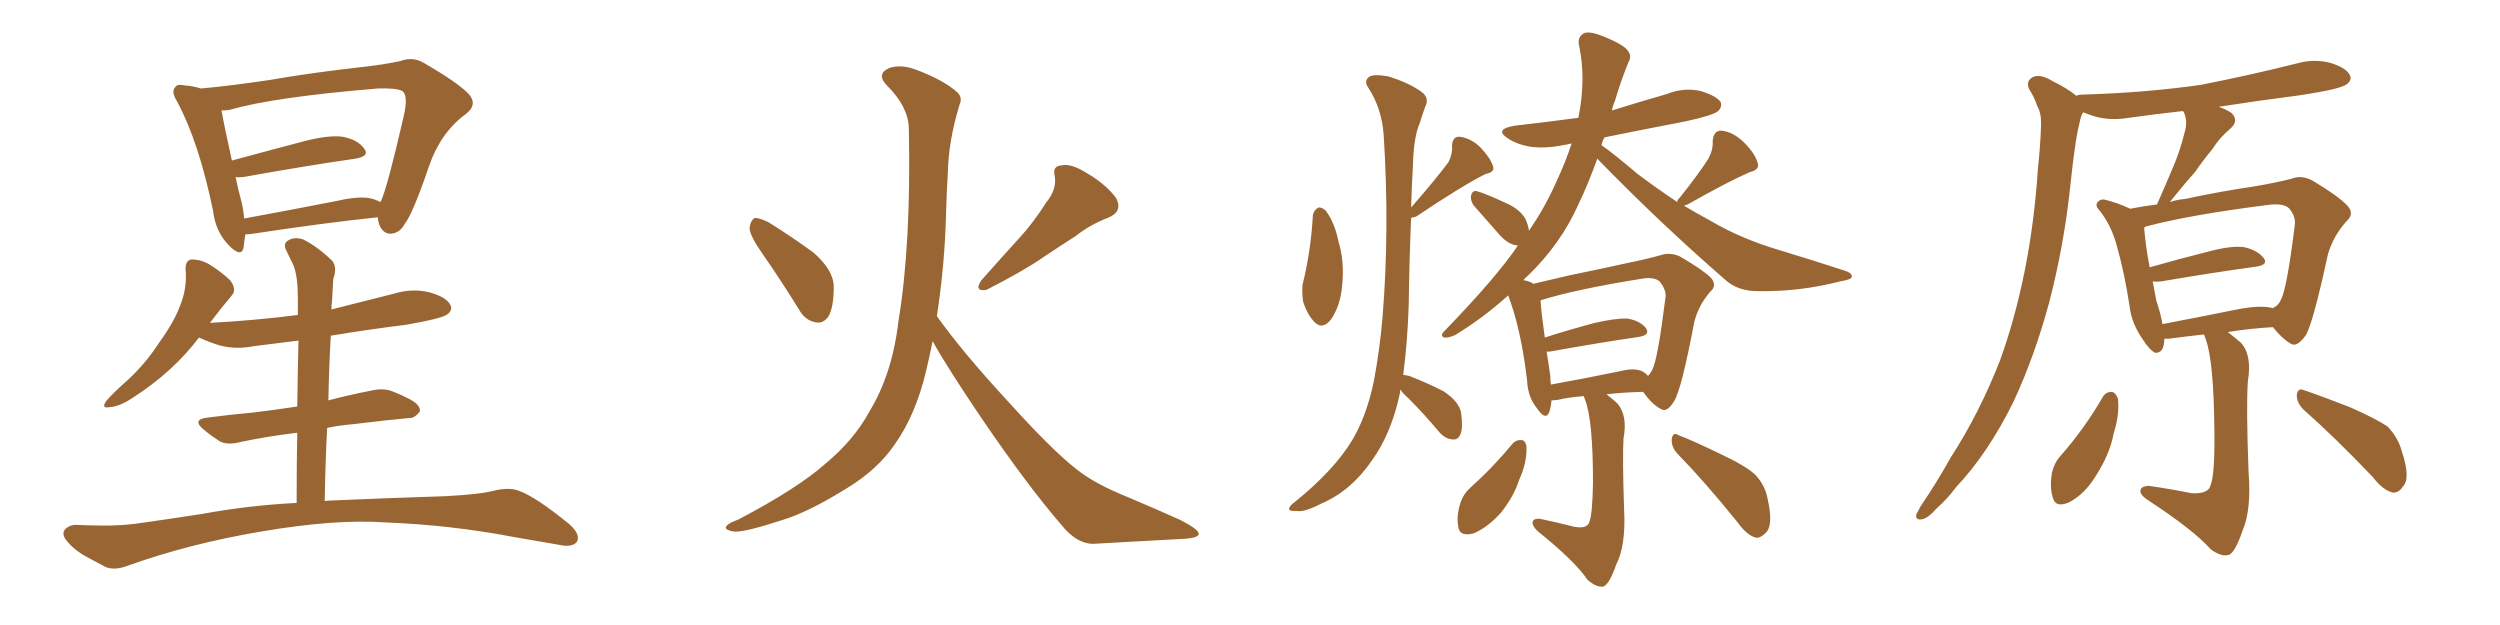 <svg xmlns="http://www.w3.org/2000/svg" xmlns:xlink="http://www.w3.org/1999/xlink" width="600" height="150"><path fill="#996633" padding="10" d="M90.67 52.15L90.67 52.15Q77.93 53.47 60.64 56.10L60.64 56.10Q59.47 56.25 58.89 56.25L58.89 56.25Q58.59 58.01 58.45 59.47L58.45 59.47Q57.86 61.96 54.79 58.74L54.79 58.74Q51.71 55.52 51.12 50.54L51.12 50.54Q47.75 34.13 42.48 24.32L42.48 24.32Q41.02 21.97 42.04 20.95L42.04 20.95Q42.48 20.07 44.38 20.51L44.38 20.51Q46.44 20.65 48.19 21.24L48.19 21.24Q54.93 20.65 64.75 19.19L64.75 19.19Q74.85 17.43 86.72 16.11L86.72 16.11Q91.99 15.53 96.09 14.65L96.09 14.65Q99.17 13.48 101.95 15.23L101.95 15.23Q109.57 19.63 112.35 22.41L112.35 22.41Q114.84 25.05 111.77 27.39L111.77 27.39Q105.76 31.79 102.98 39.84L102.98 39.84Q99.02 51.42 97.12 53.76L97.12 53.76Q95.95 55.96 93.75 56.10L93.75 56.10Q91.85 56.10 90.97 53.76L90.97 53.76Q90.67 52.73 90.67 52.15ZM58.01 48.63L58.01 48.63Q58.45 50.54 58.59 52.44L58.59 52.44Q68.99 50.54 81.01 48.19L81.01 48.19Q86.13 47.02 88.92 47.61L88.92 47.61Q90.23 47.90 91.26 48.49L91.26 48.49Q91.26 48.34 91.41 48.34L91.41 48.34Q93.02 44.82 96.97 27.54L96.97 27.54Q98.00 22.85 96.53 21.83L96.53 21.83Q95.07 21.09 90.67 21.24L90.67 21.24Q65.77 23.29 55.08 26.37L55.08 26.37Q54.20 26.51 53.17 26.51L53.17 26.51Q53.76 30.03 55.66 38.53L55.66 38.53Q63.72 36.33 72.66 33.98L72.66 33.98Q78.66 32.37 82.18 32.81L82.18 32.81Q85.99 33.54 87.45 35.74L87.45 35.74Q88.77 37.50 85.25 38.09L85.25 38.09Q73.97 39.70 58.45 42.48L58.45 42.48Q57.13 42.63 56.54 42.48L56.54 42.48Q57.13 45.41 58.01 48.63ZM77.93 120.26L77.93 120.26L77.93 120.26Q78.66 120.12 79.54 120.12L79.54 120.12Q92.72 119.53 106.79 119.09L106.79 119.09Q115.28 118.65 118.51 117.77L118.51 117.77Q122.17 116.89 124.51 117.77L124.51 117.77Q128.61 119.24 136.67 125.83L136.67 125.83Q139.45 128.32 138.43 130.08L138.43 130.08Q137.26 131.40 134.47 130.81L134.47 130.81Q128.76 129.79 123.49 128.91L123.49 128.91Q108.11 125.98 92.58 125.39L92.58 125.39Q80.57 124.51 62.55 127.59L62.55 127.59Q45.26 130.52 30.62 135.79L30.62 135.79Q27.54 136.96 25.34 136.08L25.34 136.08Q23.14 134.91 21.24 133.89L21.24 133.89Q17.58 131.98 15.67 129.35L15.67 129.35Q14.65 127.73 15.97 126.71L15.97 126.71Q17.14 125.83 18.60 125.98L18.60 125.98Q21.53 126.12 23.88 126.12L23.88 126.12Q29.30 126.27 34.72 125.39L34.72 125.39Q41.89 124.37 48.49 123.34L48.49 123.34Q59.62 121.29 71.19 120.70L71.19 120.70Q71.19 111.33 71.34 103.86L71.34 103.86Q64.01 104.74 57.86 106.05L57.86 106.05Q54.64 106.93 52.73 105.91L52.73 105.91Q50.68 104.59 48.93 103.13L48.93 103.13Q45.85 100.63 49.95 100.20L49.95 100.20Q55.66 99.46 60.64 99.02L60.64 99.02Q65.63 98.44 71.34 97.56L71.34 97.56Q71.48 87.89 71.63 81.74L71.63 81.74Q66.06 82.47 61.08 83.06L61.08 83.06Q56.69 83.94 52.73 82.91L52.73 82.91Q49.95 82.03 47.75 81.01L47.75 81.01Q41.60 89.21 31.79 95.51L31.79 95.51Q28.71 97.56 26.37 97.71L26.37 97.71Q24.17 98.14 25.49 96.24L25.49 96.24Q27.25 94.19 30.76 91.11L30.76 91.11Q35.01 87.16 38.23 82.18L38.23 82.18Q41.75 77.34 43.21 73.39L43.21 73.39Q44.97 69.14 44.53 64.60L44.53 64.60Q44.53 62.40 46.00 62.26L46.00 62.26Q48.05 62.26 49.95 63.28L49.95 63.28Q52.88 65.04 55.22 67.24L55.22 67.24Q56.98 69.58 55.52 71.04L55.52 71.04Q53.03 73.97 50.39 77.49L50.39 77.49Q61.38 76.90 71.48 75.59L71.48 75.59Q71.48 72.22 71.48 71.19L71.48 71.19Q71.48 66.50 70.46 63.72L70.46 63.72Q69.58 61.96 68.55 59.77L68.55 59.77Q67.97 58.15 69.43 57.57L69.43 57.57Q70.75 56.84 72.66 57.42L72.66 57.42Q76.03 59.03 79.69 62.55L79.69 62.55Q81.01 64.16 79.98 66.94L79.98 66.94Q79.83 69.14 79.69 72.22L79.69 72.22Q79.54 73.24 79.54 74.27L79.54 74.27Q87.16 72.36 94.63 70.46L94.63 70.46Q99.02 69.14 103.13 70.17L103.13 70.17Q107.23 71.34 108.11 73.24L108.11 73.24Q108.69 74.41 107.37 75.44L107.37 75.44Q106.05 76.46 97.56 77.93L97.56 77.93Q88.18 79.10 79.39 80.57L79.39 80.57Q78.96 88.04 78.81 96.09L78.81 96.09Q83.79 94.78 89.06 93.75L89.06 93.75Q92.14 93.02 94.48 94.04L94.48 94.04Q96.68 94.92 97.71 95.51L97.71 95.51Q100.93 96.97 100.78 98.73L100.78 98.73Q99.46 100.49 98.00 100.34L98.00 100.34Q91.85 100.93 84.67 101.81L84.67 101.81Q81.30 102.10 78.52 102.69L78.52 102.69Q78.08 111.04 77.93 120.26ZM183.11 61.08L183.11 61.08Q180.03 56.69 179.88 54.79L179.88 54.79Q180.18 52.73 181.20 52.29L181.20 52.29Q182.23 52.29 184.42 53.32L184.42 53.32Q190.28 56.98 195.26 60.64L195.26 60.64Q200.10 64.89 200.10 68.85L200.10 68.85Q200.10 73.83 198.78 76.03L198.78 76.03Q197.46 77.78 195.70 77.34L195.70 77.34Q193.21 76.90 191.75 74.27L191.75 74.27Q187.21 66.94 183.11 61.08ZM251.07 48.63L251.07 48.63Q253.71 45.41 253.13 42.19L253.13 42.19Q252.54 39.84 254.74 39.70L254.74 39.70Q257.08 39.11 261.18 41.75L261.18 41.75Q265.58 44.38 267.92 47.61L267.92 47.61Q269.53 50.83 265.87 52.29L265.87 52.29Q261.62 53.91 258.11 56.69L258.11 56.69Q254.44 59.03 250.49 61.67L250.49 61.67Q245.65 65.04 236.72 69.58L236.72 69.58Q233.64 70.02 235.55 67.24L235.55 67.24Q240.23 61.96 244.63 57.13L244.63 57.13Q248.00 53.47 251.07 48.63ZM224.85 75.88L224.85 75.88L224.85 75.88Q231.01 84.52 241.70 96.09L241.70 96.09Q252.54 108.11 258.40 112.65L258.40 112.65Q262.79 116.16 270.85 119.38L270.85 119.38Q277.44 122.17 283.30 124.80L283.30 124.80Q287.84 127.15 287.70 128.17L287.70 128.17Q287.55 129.20 283.45 129.35L283.45 129.35Q273.49 129.93 262.35 130.52L262.35 130.52Q258.40 130.52 254.74 125.98L254.74 125.98Q246.39 116.31 235.25 99.90L235.25 99.90Q227.05 87.74 223.83 81.88L223.83 81.88Q223.10 85.55 222.22 89.21L222.22 89.21Q219.73 99.61 214.75 106.64L214.75 106.64Q210.64 112.65 203.47 117.04L203.47 117.04Q194.09 122.90 187.79 124.80L187.79 124.80Q178.86 127.73 176.22 127.59L176.22 127.59Q173.44 127.15 174.46 126.12L174.46 126.12Q174.90 125.54 177.25 124.66L177.25 124.66Q191.46 117.19 198.05 111.33L198.05 111.33Q204.93 105.62 208.59 98.88L208.59 98.88Q214.16 89.79 215.63 77.05L215.63 77.05Q218.70 58.59 218.12 30.76L218.12 30.76Q217.97 25.63 212.99 20.65L212.99 20.65Q210.06 17.72 213.57 16.26L213.57 16.26Q216.50 15.38 220.17 16.85L220.17 16.85Q226.32 19.19 229.54 21.97L229.54 21.97Q231.15 23.29 230.27 25.20L230.27 25.20Q227.64 33.84 227.49 41.31L227.49 41.31Q227.20 45.85 227.05 51.27L227.05 51.27Q226.76 63.43 224.85 75.88ZM315.09 51.56L315.09 51.56Q315.38 50.39 316.41 49.80L316.41 49.80Q317.14 49.66 318.16 50.54L318.16 50.54Q320.36 53.47 321.24 58.01L321.24 58.01Q322.71 62.70 322.12 68.55L322.12 68.55Q321.68 73.39 319.48 76.61L319.48 76.61Q317.43 79.25 315.53 77.34L315.53 77.34Q313.77 75.59 312.74 72.36L312.74 72.36Q312.45 70.17 312.60 68.41L312.60 68.41Q314.65 60.06 315.09 51.56ZM336.04 93.46L336.04 93.46Q336.04 94.19 335.89 94.78L335.89 94.78Q333.84 104.15 329.30 110.45L329.30 110.45Q324.32 117.77 317.14 120.85L317.14 120.85Q312.89 123.05 311.13 122.61L311.13 122.61Q309.52 122.75 309.38 122.17L309.38 122.17Q309.38 121.44 310.84 120.41L310.84 120.41Q320.07 112.94 324.46 105.76L324.46 105.76Q327.98 99.90 329.74 91.41L329.74 91.41Q331.20 83.50 331.79 76.32L331.79 76.32Q333.54 55.22 332.08 32.37L332.08 32.37Q331.64 26.07 328.42 21.09L328.42 21.09Q327.25 19.48 328.56 18.46L328.56 18.46Q329.59 17.72 333.11 18.31L333.11 18.31Q338.38 19.92 341.46 22.27L341.46 22.27Q343.07 23.73 342.04 25.63L342.04 25.63Q341.31 27.69 340.72 29.59L340.72 29.59Q339.26 32.96 339.11 39.70L339.11 39.70Q338.82 44.53 338.67 49.80L338.67 49.80Q344.53 43.07 347.61 38.96L347.61 38.96Q348.63 36.91 348.49 35.16L348.49 35.16Q348.49 32.81 350.24 32.81L350.24 32.81Q353.03 33.11 355.37 35.45L355.37 35.45Q357.71 37.94 358.30 39.84L358.30 39.84Q358.89 41.31 356.54 41.75L356.54 41.75Q350.98 44.53 339.84 52.00L339.84 52.00Q339.26 52.15 338.67 52.29L338.67 52.29Q338.23 62.55 338.09 73.24L338.09 73.24Q337.79 82.32 336.77 89.94L336.77 89.94Q337.65 90.09 338.23 90.23L338.23 90.23Q342.77 91.99 346.44 93.90L346.44 93.90Q350.24 96.39 350.68 99.17L350.68 99.17Q351.12 102.69 350.54 104.15L350.54 104.15Q349.95 105.62 348.63 105.47L348.63 105.47Q346.88 105.32 345.56 103.86L345.56 103.86Q341.75 99.32 338.09 95.65L338.09 95.65Q336.62 94.34 336.04 93.46ZM380.13 95.07L380.13 95.07Q376.32 95.36 373.97 95.95L373.97 95.95Q372.95 96.09 372.36 96.09L372.36 96.09Q372.22 97.71 371.78 99.02L371.78 99.02Q370.90 100.93 368.99 98.14L368.99 98.14Q366.65 95.36 366.50 91.26L366.50 91.26Q365.04 78.96 361.96 70.90L361.96 70.90Q355.96 76.32 349.22 80.42L349.22 80.42Q347.61 81.15 346.58 81.01L346.58 81.01Q345.56 80.57 346.58 79.54L346.58 79.54Q359.33 66.36 364.31 58.89L364.31 58.89Q362.26 58.89 360.06 56.54L360.06 56.54Q356.84 52.88 353.61 49.22L353.61 49.22Q352.88 48.05 353.03 47.02L353.03 47.02Q353.32 45.70 354.35 45.85L354.35 45.85Q356.54 46.44 361.52 48.78L361.52 48.78Q364.60 50.10 366.06 52.44L366.06 52.44Q366.80 54.05 366.94 55.37L366.94 55.37Q370.61 50.10 373.24 44.24L373.24 44.24Q375.73 38.96 377.20 34.42L377.20 34.42Q376.03 34.72 375 34.86L375 34.86Q370.61 35.74 366.94 35.16L366.94 35.16Q363.87 34.57 361.96 33.25L361.96 33.25Q358.45 31.05 363.43 30.18L363.43 30.18Q371.19 29.30 378.81 28.27L378.81 28.27Q380.71 18.90 378.96 10.84L378.96 10.84Q378.52 8.79 380.27 7.91L380.27 7.91Q381.74 7.47 384.96 8.79L384.96 8.79Q389.65 10.69 390.67 12.16L390.67 12.16Q391.70 13.48 390.82 14.94L390.82 14.94Q388.92 19.63 387.60 24.17L387.60 24.17Q387.01 25.49 386.87 26.51L386.87 26.51Q393.46 24.46 400.05 22.56L400.05 22.56Q404.00 20.95 408.11 21.83L408.11 21.83Q411.91 23.00 412.94 24.46L412.94 24.46Q413.38 25.63 412.35 26.66L412.35 26.66Q411.18 27.69 404.44 29.15L404.44 29.15Q394.48 31.05 385.11 32.96L385.11 32.96Q384.52 33.84 384.38 34.86L384.38 34.86Q387.16 36.77 393.02 41.75L393.02 41.75Q397.71 45.26 402.54 48.49L402.54 48.49Q402.54 47.90 403.13 47.46L403.13 47.46Q407.67 41.75 410.01 38.09L410.01 38.09Q411.18 35.89 411.04 33.98L411.04 33.98Q411.18 31.35 413.09 31.35L413.09 31.35Q416.02 31.64 418.65 34.28L418.65 34.28Q421.29 36.91 421.88 39.26L421.88 39.26Q422.31 40.72 419.97 41.31L419.97 41.31Q415.14 43.36 405.03 49.07L405.03 49.07Q404.59 49.22 404.15 49.37L404.15 49.37Q407.37 51.27 410.60 53.03L410.60 53.03Q417.77 57.28 427.15 60.06L427.15 60.06Q435.35 62.55 442.53 64.89L442.53 64.89Q444.58 65.48 444.43 66.50L444.43 66.50Q444.29 67.09 441.65 67.53L441.65 67.53Q431.98 70.02 422.31 69.87L422.31 69.87Q417.04 70.02 413.82 66.94L413.82 66.94Q398.00 53.17 383.35 38.09L383.35 38.09Q381.15 44.24 378.81 49.07L378.81 49.07Q374.56 58.59 366.65 66.21L366.65 66.21Q366.06 66.65 365.63 67.24L365.63 67.24Q367.38 67.53 367.97 68.12L367.97 68.12Q372.22 67.09 376.76 66.06L376.76 66.06Q384.67 64.45 390.53 63.13L390.53 63.13Q394.92 62.26 398.58 61.23L398.58 61.23Q400.78 60.50 403.13 61.52L403.13 61.52Q408.69 64.75 410.60 66.65L410.60 66.65Q412.21 68.55 410.45 70.02L410.45 70.02Q407.67 73.24 406.64 77.20L406.64 77.20L406.64 77.20Q403.56 93.46 401.81 96.24L401.81 96.24Q400.05 99.17 398.58 98.14L398.58 98.14Q396.53 97.12 394.34 94.04L394.34 94.04Q389.21 94.19 385.55 94.63L385.55 94.63Q386.72 95.51 388.18 96.83L388.18 96.83Q390.67 99.76 389.65 105.18L389.65 105.18Q389.36 109.72 389.79 122.46L389.79 122.46Q390.23 130.96 387.89 135.50L387.89 135.50Q386.28 140.19 384.81 140.77L384.81 140.77Q383.20 141.06 381.01 139.16L381.01 139.16Q377.93 134.62 368.99 127.44L368.99 127.44Q367.68 126.12 367.82 125.24L367.82 125.24Q368.12 124.37 369.58 124.51L369.58 124.51Q373.83 125.39 377.78 126.42L377.78 126.42Q381.01 127.00 381.45 125.24L381.45 125.24Q382.18 123.49 382.32 115.87L382.32 115.87Q382.32 100.78 380.42 95.95L380.42 95.95Q380.13 95.21 380.13 95.07ZM394.34 89.21L394.34 89.21Q395.07 89.65 395.51 90.23L395.51 90.23Q396.09 89.65 396.53 88.77L396.53 88.77Q397.85 86.43 399.76 71.04L399.76 71.04Q399.76 69.29 398.29 67.53L398.29 67.53Q396.97 66.36 393.75 66.94L393.75 66.94Q378.22 69.43 369.73 72.07L369.73 72.07Q369.87 74.71 370.75 81.01L370.75 81.01Q376.17 79.25 382.76 77.49L382.76 77.49Q387.89 76.32 390.67 76.46L390.67 76.46Q393.75 77.05 395.07 78.81L395.07 78.81Q396.09 80.42 393.31 80.86L393.31 80.86Q384.23 82.18 371.92 84.38L371.92 84.38Q371.34 84.38 371.19 84.38L371.19 84.38Q371.63 87.01 372.07 90.23L372.07 90.23Q372.07 91.26 372.22 92.29L372.22 92.29Q379.69 90.97 388.92 89.06L388.92 89.06Q392.43 88.18 394.34 89.21ZM363.13 106.35L363.13 106.35Q364.01 105.47 365.33 105.62L365.33 105.62Q366.21 105.91 366.36 107.23L366.36 107.23Q366.50 111.04 364.60 115.14L364.60 115.14Q363.43 118.95 360.35 122.90L360.35 122.90Q357.13 126.56 353.61 128.03L353.61 128.03Q350.10 128.91 349.95 126.12L349.95 126.12Q349.51 123.78 350.54 120.56L350.54 120.56Q351.27 118.51 352.73 117.19L352.73 117.19Q358.30 112.21 363.13 106.35ZM402.54 108.84L402.54 108.84L402.54 108.84Q401.07 107.23 401.22 105.32L401.22 105.32Q401.51 103.56 402.83 104.44L402.83 104.44Q406.35 105.76 412.94 108.98L412.94 108.98Q418.95 111.77 421.29 113.96L421.29 113.96Q423.63 116.46 424.22 119.68L424.22 119.68Q425.68 126.12 423.78 127.88L423.78 127.88Q422.46 129.20 421.44 129.05L421.44 129.05Q419.24 128.47 417.04 125.39L417.04 125.39Q409.13 115.58 402.54 108.84ZM528.96 80.27L528.96 80.27Q524.85 80.71 520.46 81.30L520.46 81.30Q519.87 81.30 519.43 81.30L519.43 81.30Q519.43 84.81 517.24 84.67L517.24 84.67Q515.92 84.08 514.16 81.30L514.16 81.30Q511.52 77.49 511.08 73.39L511.08 73.39Q509.91 65.63 508.01 58.89L508.01 58.89Q506.69 54.05 503.91 50.54L503.91 50.54Q502.59 49.22 503.61 48.34L503.61 48.34Q504.20 47.75 505.08 47.90L505.08 47.90Q508.15 48.63 511.23 50.10L511.23 50.10Q514.16 49.51 517.68 49.07L517.68 49.07Q519.87 44.09 521.78 39.55L521.78 39.55Q523.24 36.04 524.27 31.93L524.27 31.93Q525.15 29.15 524.12 26.95L524.12 26.95Q523.97 26.66 523.83 26.66L523.83 26.66Q517.24 27.39 510.94 28.27L510.94 28.27Q506.54 29.00 502.88 27.98L502.88 27.98Q501.42 27.54 499.95 26.95L499.95 26.95Q499.51 27.69 499.37 28.27L499.37 28.27Q498.63 31.20 498.19 33.98L498.19 33.98Q497.46 38.82 496.88 44.53L496.88 44.53Q495.41 58.74 491.75 72.80L491.75 72.80Q488.23 85.69 483.25 96.39L483.25 96.39Q477.10 108.84 469.48 116.89L469.48 116.89Q467.43 119.68 464.79 122.02L464.79 122.02Q462.60 124.51 461.13 124.66L461.13 124.66Q459.52 124.80 459.96 123.34L459.96 123.34Q460.40 122.46 460.99 121.44L460.99 121.44Q464.79 115.87 468.31 109.57L468.31 109.57Q475.05 99.17 480.03 86.43L480.03 86.43Q483.54 76.76 485.89 65.19L485.89 65.19Q488.23 53.61 489.11 40.43L489.11 40.43Q489.70 34.86 489.84 30.32L489.84 30.32Q489.99 27.25 488.96 25.49L488.96 25.49Q488.09 23.00 487.06 21.53L487.06 21.53Q486.04 19.48 487.94 18.46L487.94 18.46Q489.84 17.72 492.63 19.48L492.63 19.48Q496.00 21.09 498.34 23.00L498.34 23.00Q498.78 22.71 499.66 22.71L499.66 22.71Q514.89 22.27 528.22 20.36L528.22 20.36Q540.09 18.02 551.22 15.23L551.22 15.23Q555.32 14.06 559.28 15.09L559.28 15.09Q563.09 16.26 563.96 18.02L563.96 18.02Q564.55 19.19 563.23 20.21L563.23 20.21Q561.77 21.39 552.10 22.85L552.10 22.85Q541.85 24.17 532.47 25.63L532.47 25.63Q534.23 26.22 535.55 27.10L535.55 27.10Q537.45 29.00 535.25 30.91L535.25 30.91Q532.76 32.96 531.01 35.74L531.01 35.74Q528.81 38.38 526.90 41.16L526.90 41.16Q524.41 43.95 520.75 48.49L520.75 48.49Q522.51 47.90 524.41 47.75L524.41 47.75Q533.35 45.85 540.53 44.82L540.53 44.82Q545.80 43.95 549.90 42.92L549.90 42.92Q552.25 41.89 555.03 43.36L555.03 43.36Q561.18 47.02 563.38 49.37L563.38 49.37Q565.14 51.27 563.23 53.03L563.23 53.03Q560.01 56.54 558.69 61.08L558.69 61.08L558.69 61.08Q555.18 77.34 553.42 80.42L553.42 80.42Q551.22 83.50 549.76 82.47L549.76 82.47Q547.71 81.30 545.51 78.52L545.51 78.52Q540.09 78.81 534.67 79.69L534.67 79.69Q535.99 80.71 537.74 82.18L537.74 82.18Q540.53 85.11 539.50 91.41L539.50 91.41Q539.06 97.27 539.65 113.23L539.65 113.23Q540.38 122.46 538.18 127.44L538.18 127.44Q536.43 132.57 534.96 133.15L534.96 133.15Q533.20 133.74 530.57 131.84L530.57 131.84Q526.61 127.29 515.19 119.82L515.19 119.82Q513.57 118.65 513.72 117.77L513.72 117.77Q513.72 116.75 515.63 116.60L515.63 116.60Q520.90 117.33 525.88 118.36L525.88 118.36Q530.13 118.65 530.57 116.31L530.57 116.31Q531.59 113.82 531.45 103.13L531.45 103.13Q531.30 86.72 529.39 81.45L529.39 81.45Q529.10 80.71 528.96 80.27ZM544.92 73.83L544.92 73.83Q545.21 73.83 545.36 73.97L545.36 73.97Q546.83 73.39 547.41 71.92L547.41 71.92Q548.88 69.29 550.78 53.76L550.78 53.76Q550.93 51.86 549.46 50.10L549.46 50.10Q548.14 48.63 544.04 49.22L544.04 49.22Q525.59 51.56 515.04 54.35L515.04 54.35Q514.75 54.49 514.60 54.64L514.60 54.64Q514.89 58.74 515.92 64.16L515.92 64.16Q522.51 62.26 530.13 60.35L530.13 60.35Q535.55 58.89 538.62 59.33L538.62 59.33Q541.85 60.06 543.31 61.96L543.31 61.96Q544.48 63.57 541.41 64.01L541.41 64.01Q531.59 65.33 518.70 67.53L518.70 67.53Q517.53 67.68 516.65 67.53L516.65 67.53Q517.09 70.02 517.53 72.22L517.53 72.22Q518.55 75.15 518.99 77.78L518.99 77.78Q527.49 76.17 536.87 74.27L536.87 74.27Q542.14 73.24 544.92 73.83ZM504.79 95.07L504.79 95.07Q505.52 94.04 506.84 94.04L506.84 94.04Q507.71 94.19 508.30 95.65L508.30 95.65Q508.74 99.46 507.28 104.00L507.28 104.00Q506.40 108.98 502.88 114.40L502.88 114.40Q500.24 118.65 496.58 120.56L496.58 120.56Q493.21 122.02 492.63 119.24L492.63 119.24Q491.89 116.89 492.48 113.38L492.48 113.38Q493.07 111.04 494.38 109.57L494.38 109.57Q500.24 102.98 504.79 95.07ZM552.83 98.29L552.83 98.29L552.83 98.29Q551.22 96.68 551.22 94.78L551.22 94.78Q551.51 93.02 552.83 93.60L552.83 93.60Q556.79 94.92 563.96 97.71L563.96 97.71Q570.26 100.49 573.05 102.39L573.05 102.39Q575.54 105.03 576.42 108.25L576.42 108.25Q578.61 114.84 576.71 116.75L576.71 116.75Q575.68 118.36 574.22 118.21L574.22 118.21Q571.88 117.63 569.53 114.55L569.53 114.55Q560.45 105.03 552.83 98.29Z"/></svg>